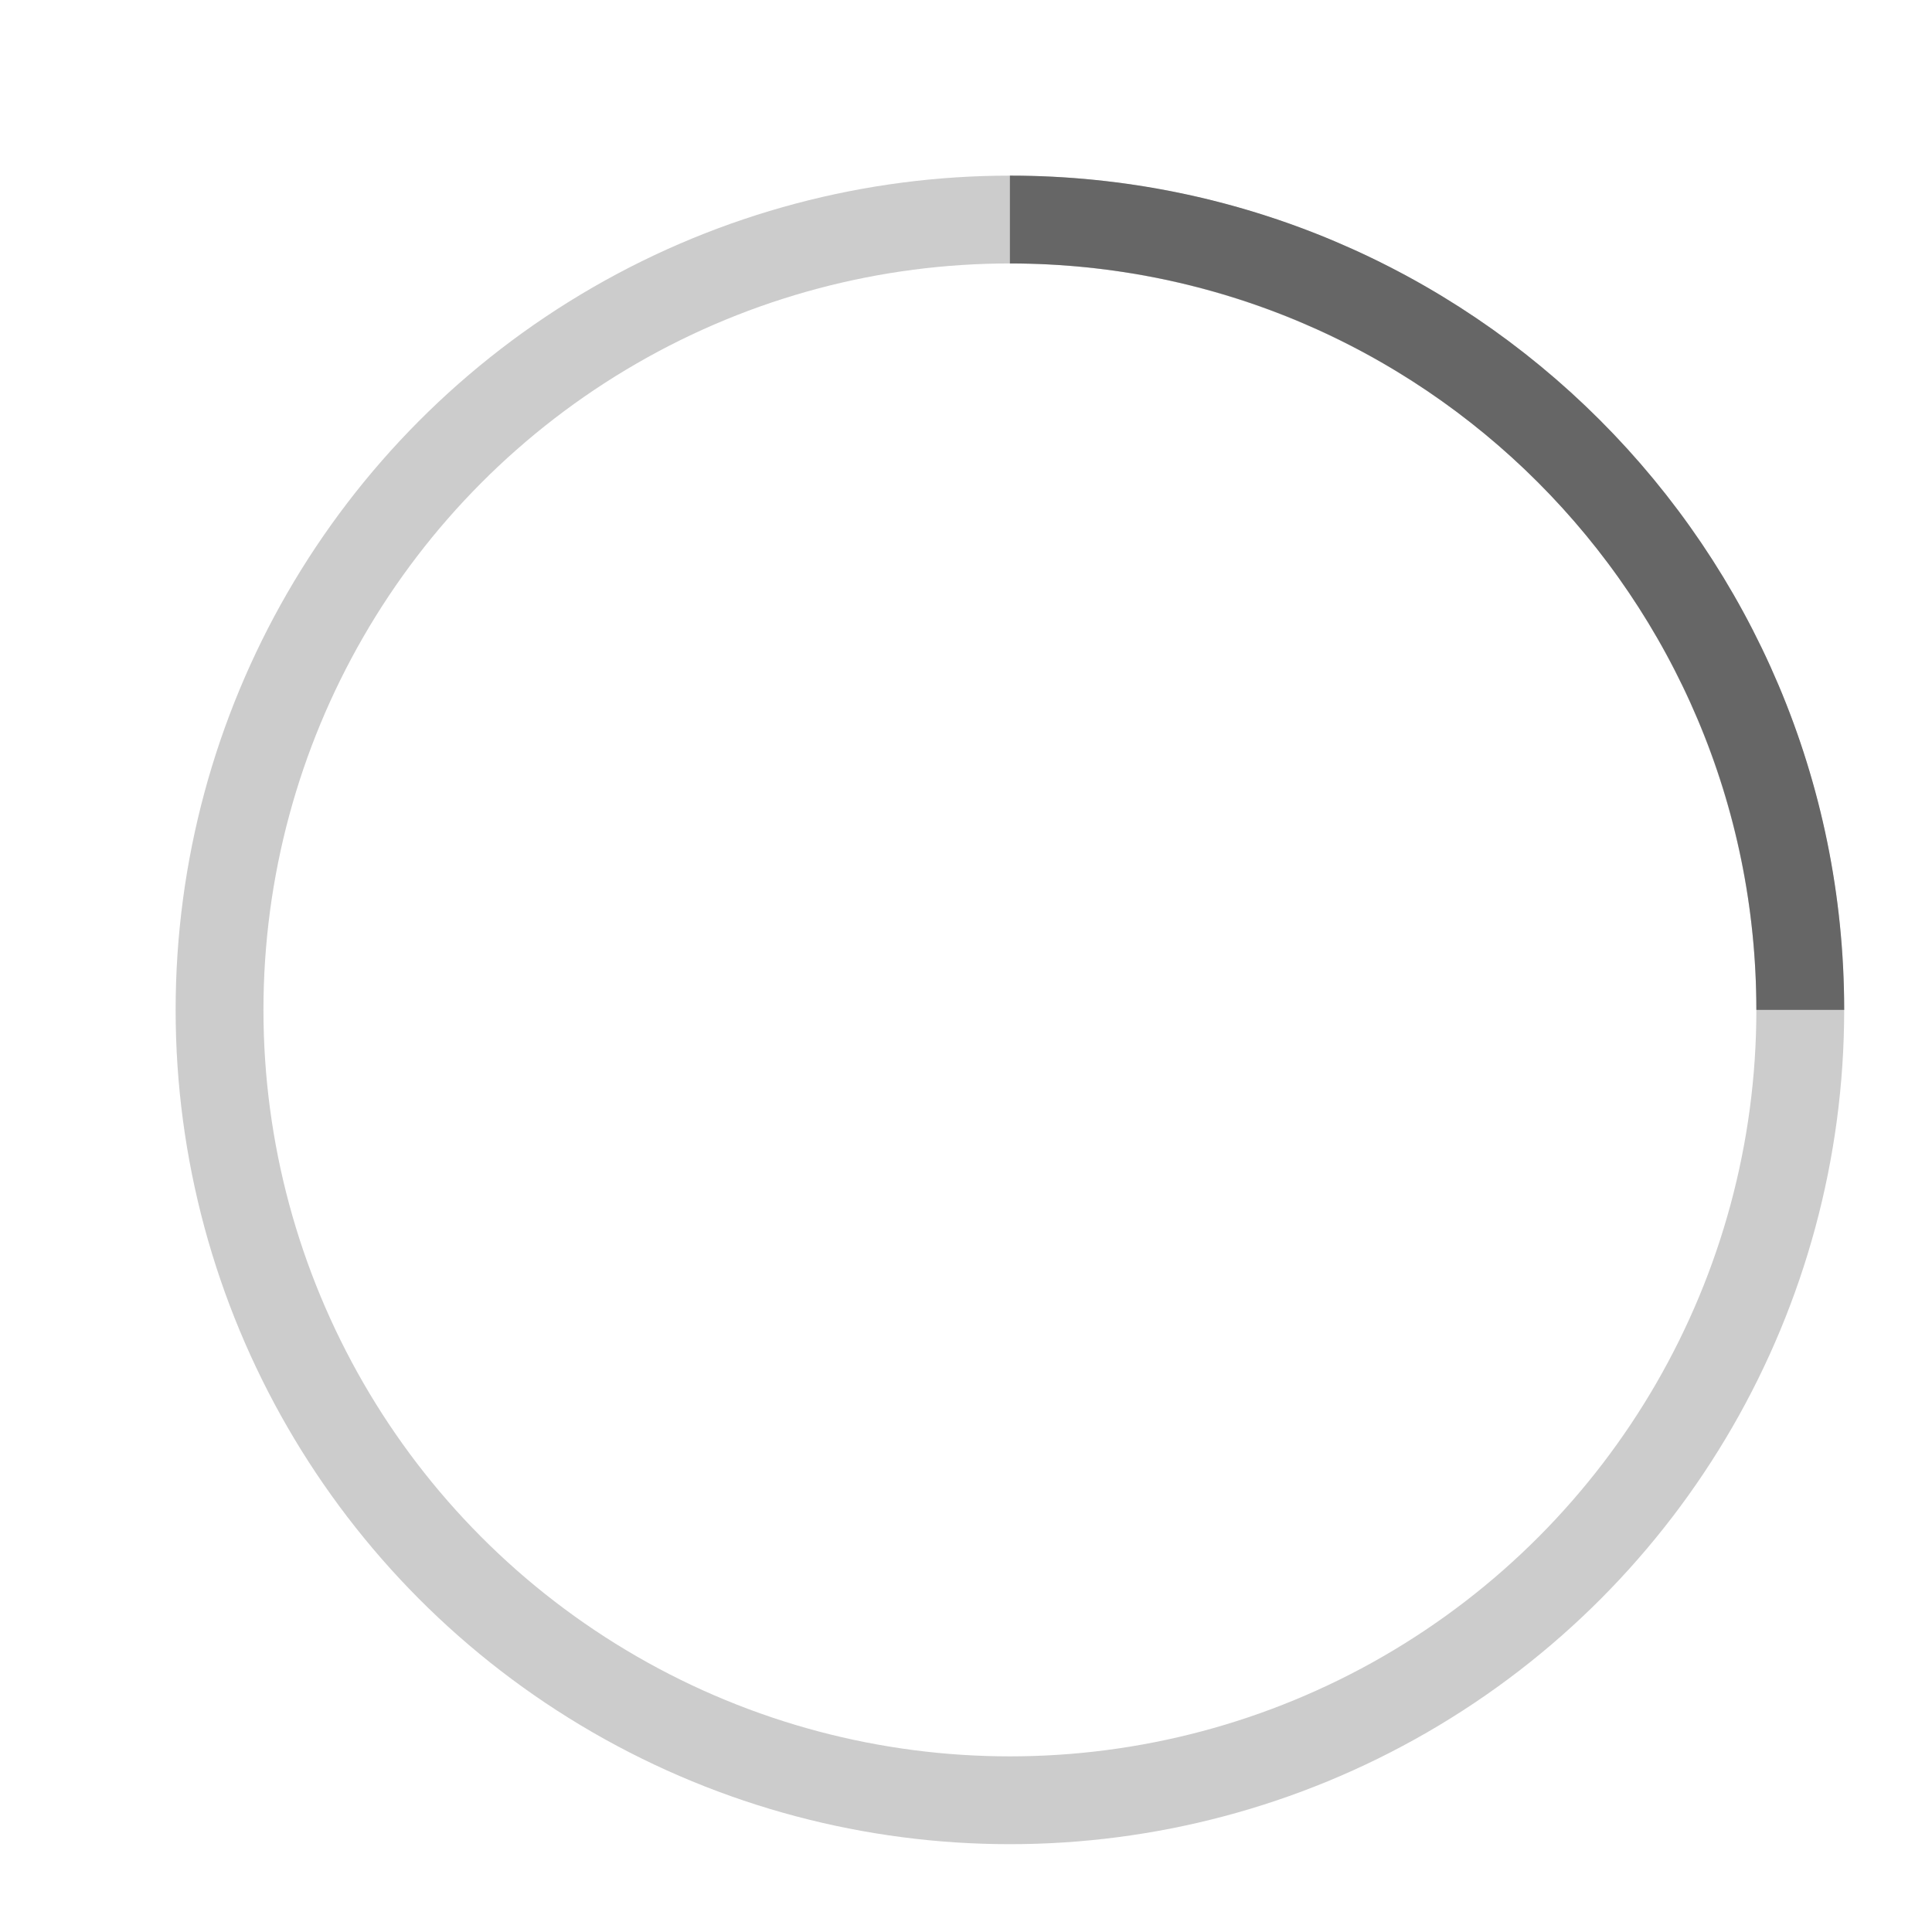 <svg xmlns="http://www.w3.org/2000/svg" width="44" height="44" viewBox="0 0 44 44" stroke="#666">
    <g fill="none" fill-rule="evenodd">
        <g transform="translate(5 5)" stroke-width="2">
            <circle stroke="#000" stroke-opacity=".2" cx="18" cy="18" r="18"/>
            <path d="M36 18c0-9.94-8.06-18-18-18">
                <animateTransform attributeName="transform" type="rotate" from="0 18 18" to="360 18 18" dur="1s" repeatCount="indefinite"/>
            </path>
        </g>
    </g>
</svg>